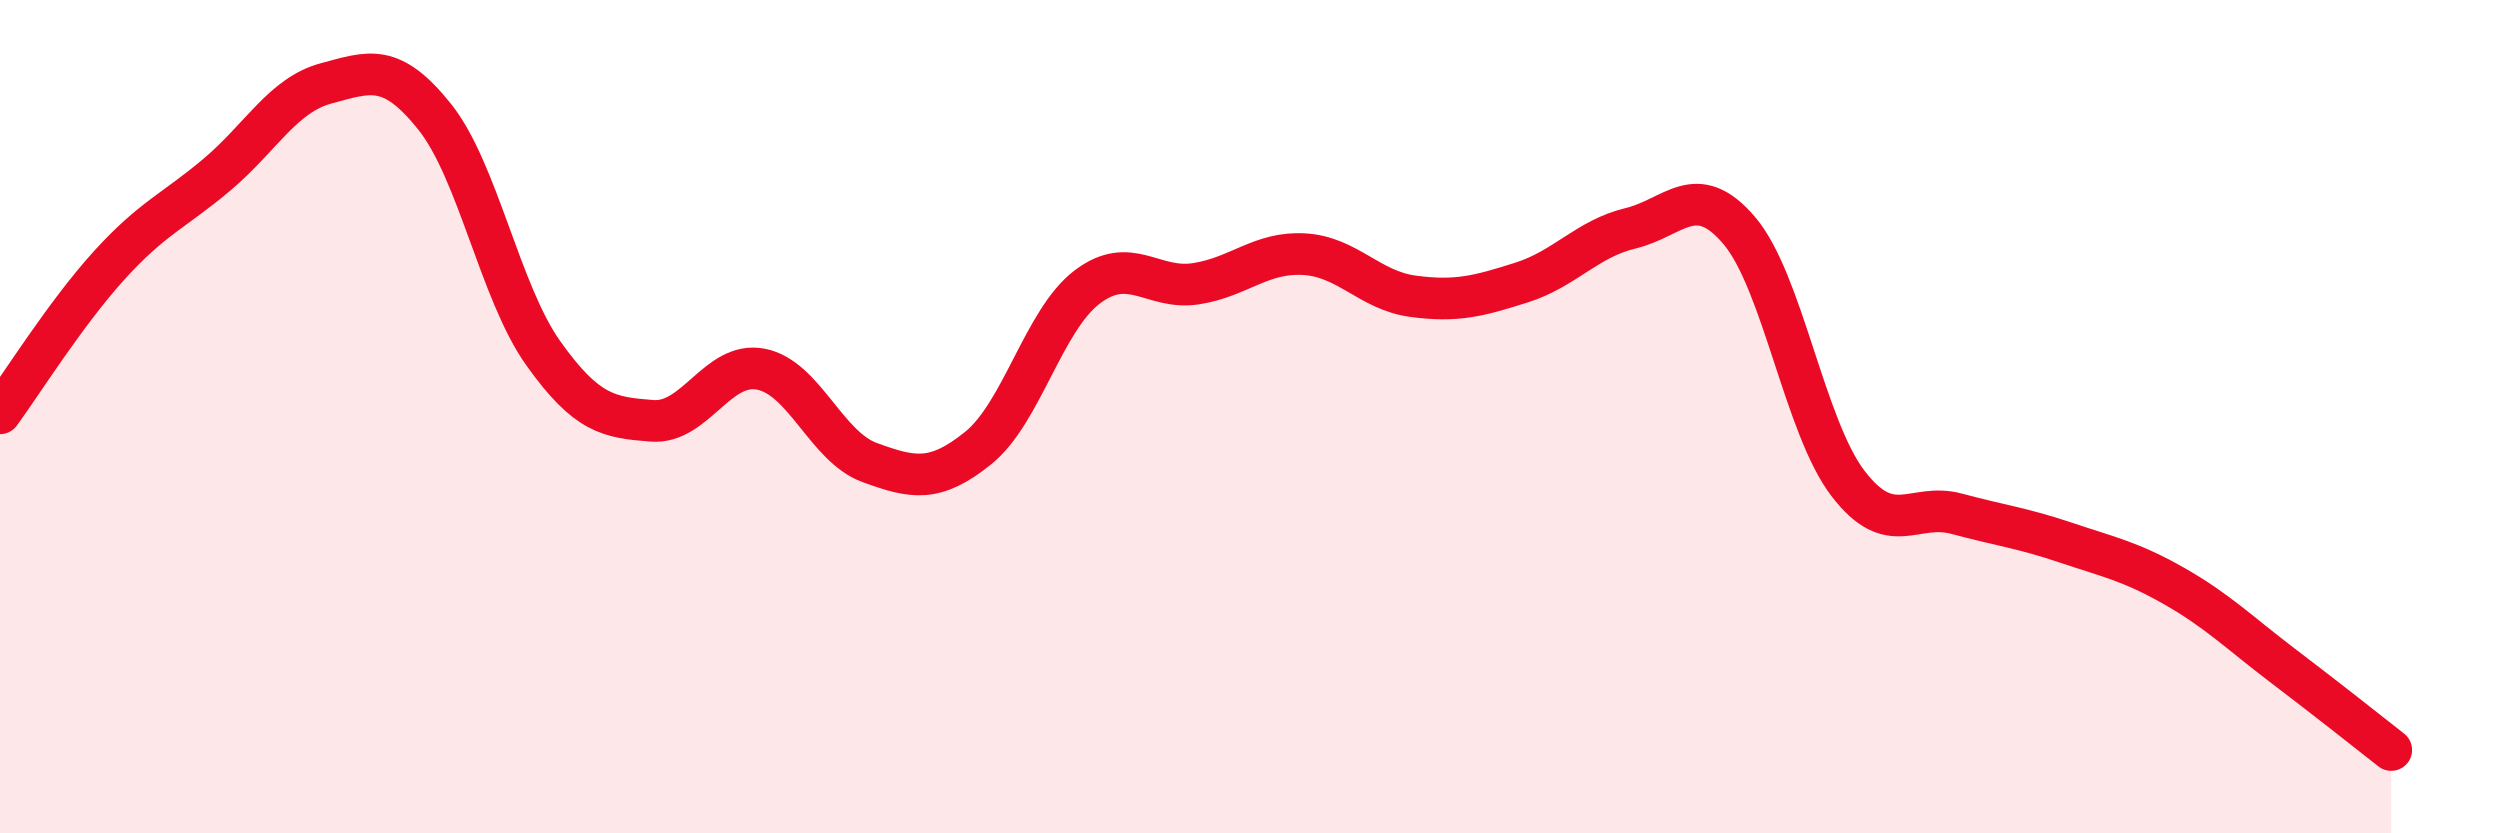 
    <svg width="60" height="20" viewBox="0 0 60 20" xmlns="http://www.w3.org/2000/svg">
      <path
        d="M 0,9.92 C 0.52,9.21 1.57,7.53 2.61,6.38 C 3.65,5.23 4.18,5.06 5.22,4.18 C 6.26,3.3 6.79,2.28 7.83,2 C 8.87,1.72 9.39,1.5 10.43,2.8 C 11.47,4.1 12,7.02 13.04,8.48 C 14.08,9.94 14.61,10.02 15.65,10.1 C 16.69,10.18 17.22,8.66 18.26,8.86 C 19.3,9.06 19.83,10.72 20.87,11.1 C 21.91,11.48 22.44,11.59 23.48,10.75 C 24.52,9.91 25.05,7.68 26.09,6.89 C 27.13,6.1 27.66,6.97 28.7,6.81 C 29.74,6.65 30.26,6.04 31.3,6.1 C 32.34,6.16 32.87,6.97 33.91,7.11 C 34.95,7.25 35.48,7.11 36.52,6.78 C 37.56,6.45 38.09,5.73 39.13,5.48 C 40.17,5.23 40.7,4.31 41.74,5.53 C 42.78,6.75 43.31,10.24 44.35,11.6 C 45.39,12.96 45.92,12.05 46.96,12.33 C 48,12.61 48.53,12.67 49.57,13.02 C 50.61,13.37 51.13,13.47 52.17,14.06 C 53.21,14.65 53.74,15.18 54.78,15.97 C 55.82,16.76 56.87,17.59 57.39,18L57.39 20L0 20Z"
        fill="#EB0A25"
        opacity="0.1"
        stroke-linecap="round"
        stroke-linejoin="round"
      />
      <path
        d="M 0,9.92 C 0.52,9.21 1.57,7.53 2.61,6.38 C 3.65,5.23 4.18,5.06 5.22,4.18 C 6.26,3.3 6.79,2.28 7.83,2 C 8.87,1.72 9.39,1.5 10.43,2.8 C 11.47,4.1 12,7.02 13.04,8.48 C 14.08,9.94 14.61,10.02 15.65,10.1 C 16.69,10.18 17.22,8.66 18.26,8.86 C 19.3,9.06 19.83,10.72 20.87,11.1 C 21.91,11.48 22.44,11.59 23.48,10.75 C 24.52,9.91 25.05,7.68 26.09,6.89 C 27.13,6.1 27.66,6.97 28.7,6.81 C 29.74,6.65 30.26,6.04 31.3,6.1 C 32.34,6.16 32.87,6.97 33.91,7.11 C 34.95,7.25 35.48,7.11 36.52,6.78 C 37.56,6.45 38.09,5.73 39.13,5.48 C 40.17,5.23 40.7,4.31 41.74,5.53 C 42.78,6.75 43.31,10.24 44.35,11.6 C 45.39,12.96 45.92,12.05 46.96,12.33 C 48,12.61 48.53,12.67 49.57,13.02 C 50.61,13.37 51.13,13.47 52.17,14.06 C 53.21,14.65 53.74,15.18 54.78,15.97 C 55.82,16.76 56.87,17.59 57.39,18"
        stroke="#EB0A25"
        stroke-width="1"
        fill="none"
        stroke-linecap="round"
        stroke-linejoin="round"
      />
    </svg>
  